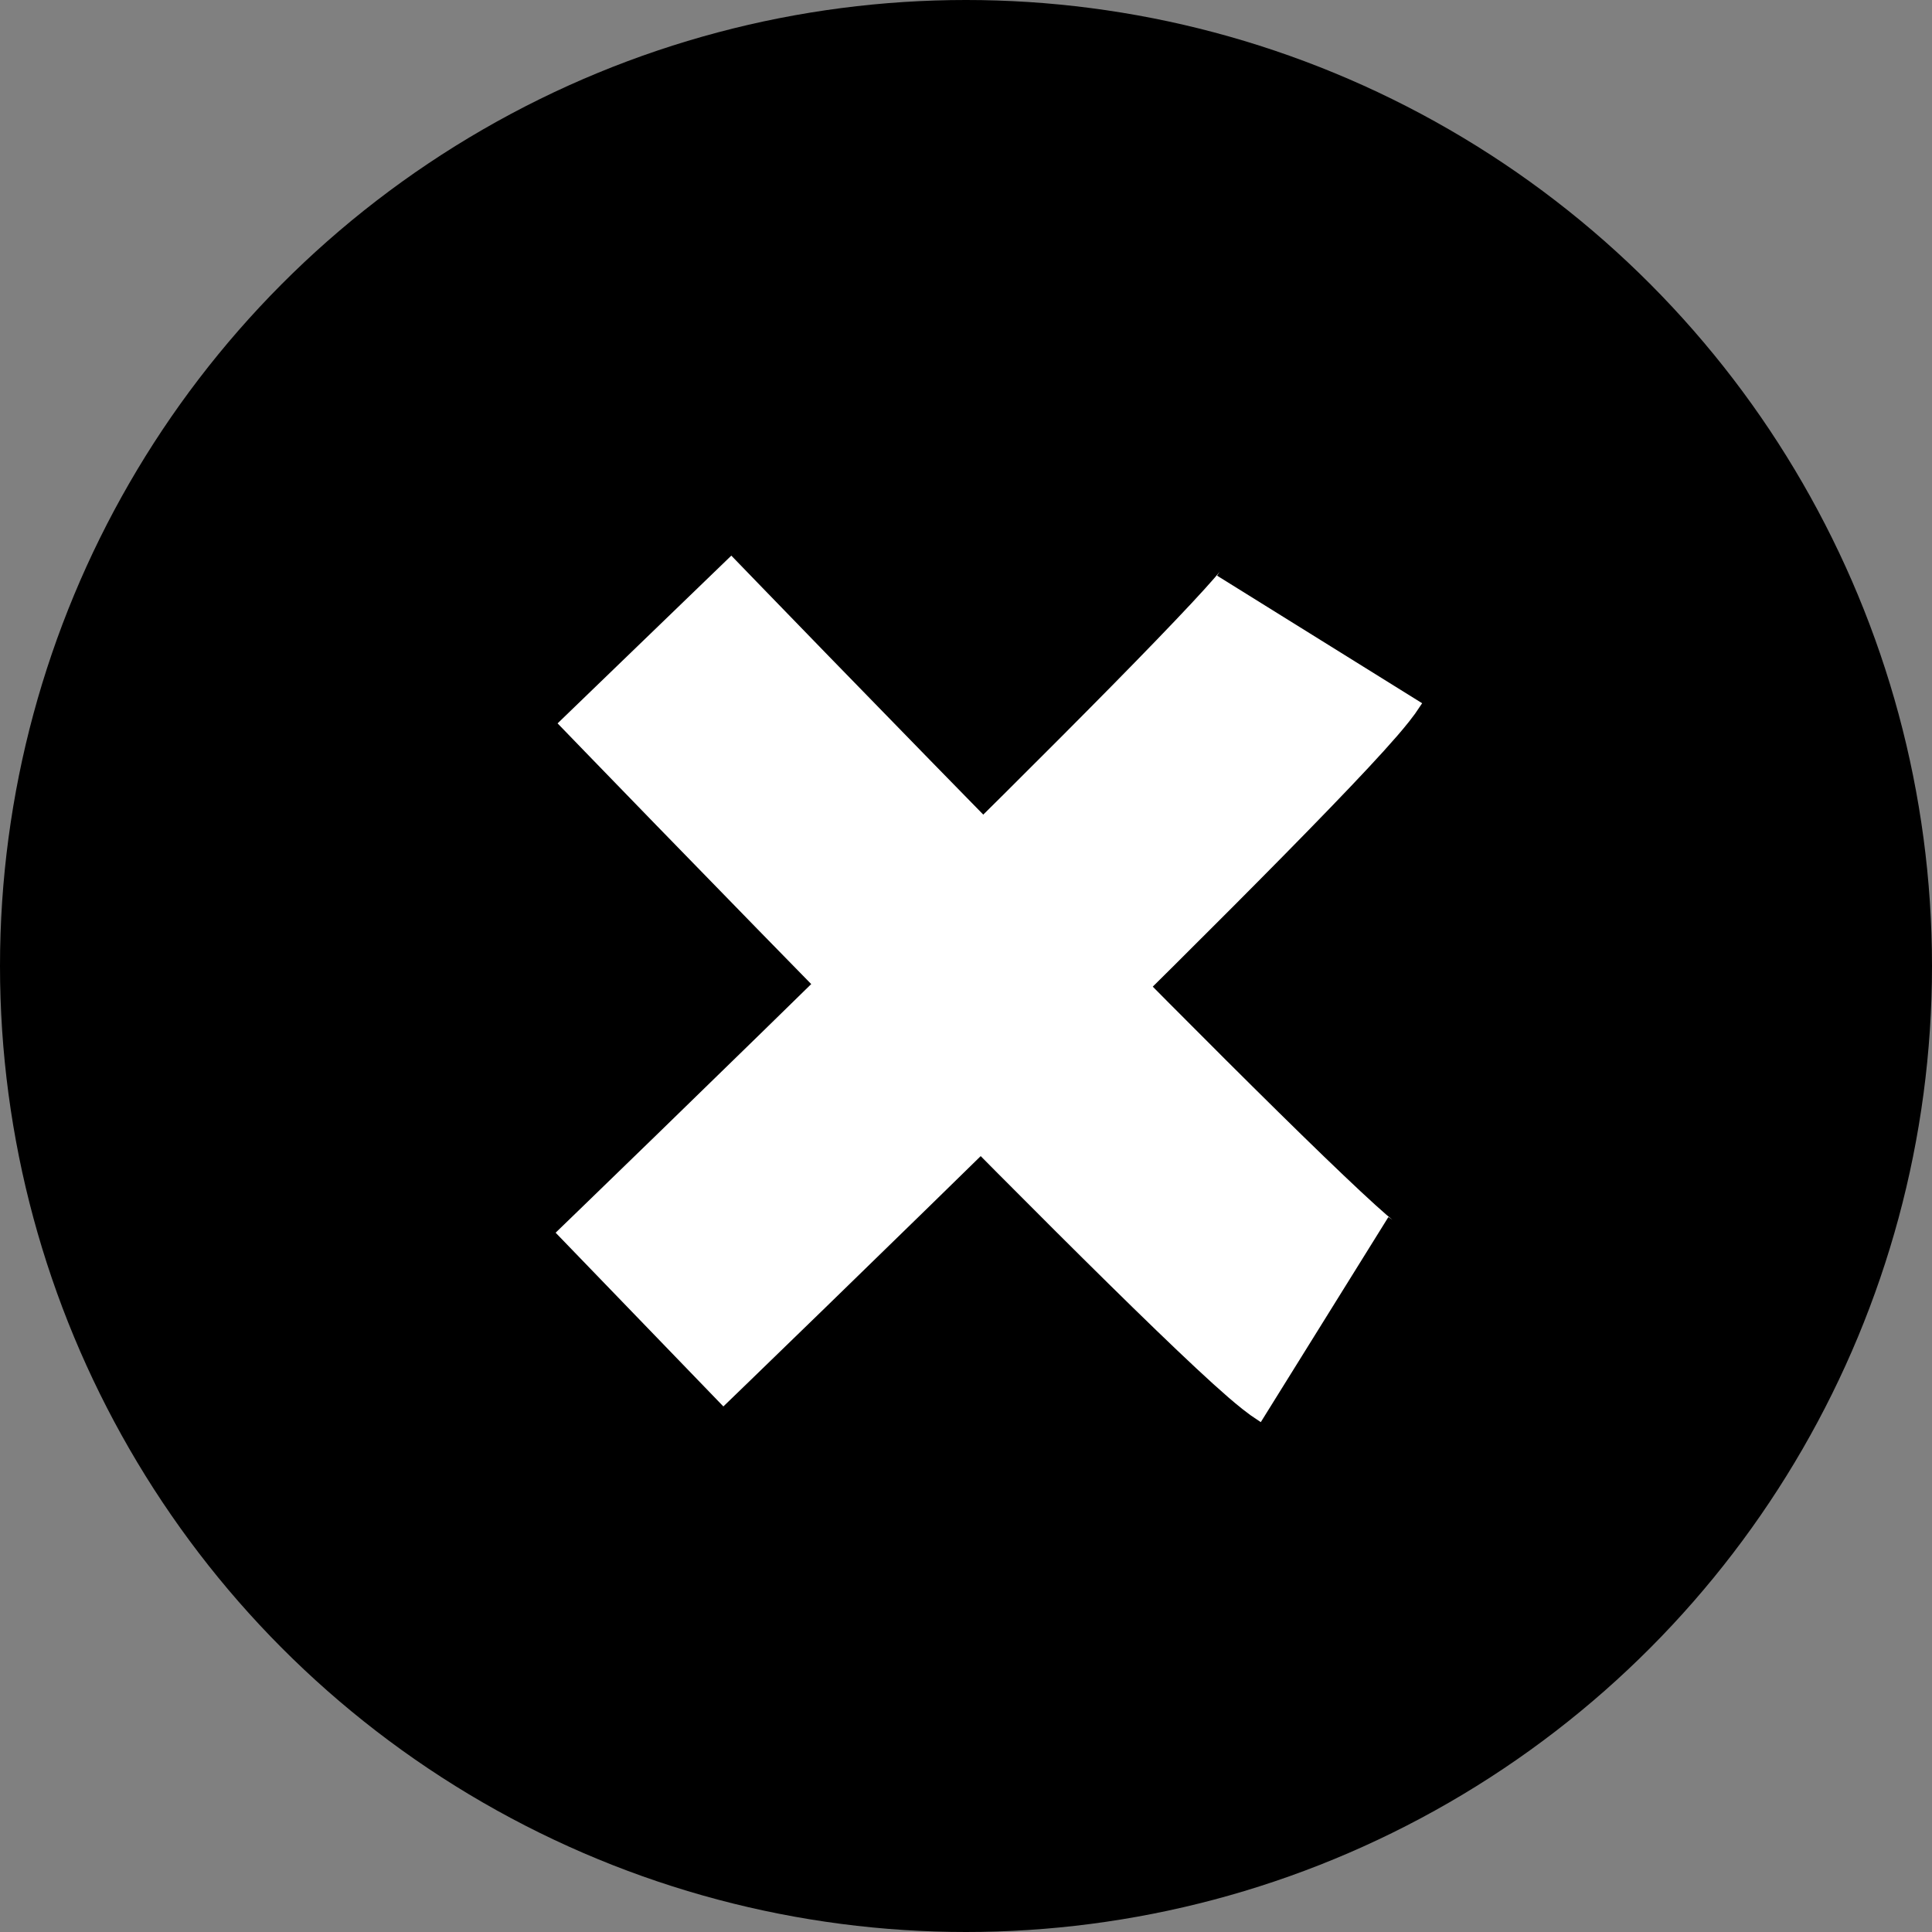 <?xml version="1.0" encoding="UTF-8"?>
<svg xmlns="http://www.w3.org/2000/svg" width="32" height="32" viewBox="0 0 32 32">
  <rect x="0" y="0" width="32" height="32" fill="#808080" stroke="none"/>
  <g id="Group_214" data-name="Group 214" transform="translate(-473 -2335)">
    <g id="Group_211" data-name="Group 211" transform="translate(-312.637 -4788)">
      <g id="Group_34" data-name="Group 34" transform="translate(786 7123)">
        <g id="Group_25" data-name="Group 25" transform="translate(0 0)">
          <circle id="Ellipse_5" data-name="Ellipse 5" cx="16" cy="16" r="16" transform="translate(31.637 32) rotate(180)"></circle>
        </g>
      </g>
    </g>
    <g id="Group_213" data-name="Group 213" transform="translate(1805.71 343.188) rotate(45)">
      <path id="Path_5123" data-name="Path 5123" d="M4615,2343.43c.26,1.116,0,15.931,0,15.931" transform="translate(-4126 -0.604)" fill="none" stroke="#fff" stroke-width="4"></path>
      <path id="Path_5124" data-name="Path 5124" d="M4615,2343.43c.26,1.116,0,15.931,0,15.931" transform="translate(2840.454 -2264.266) rotate(90)" fill="none" stroke="#fff" stroke-width="4"></path>
    </g>
  </g>
</svg>
